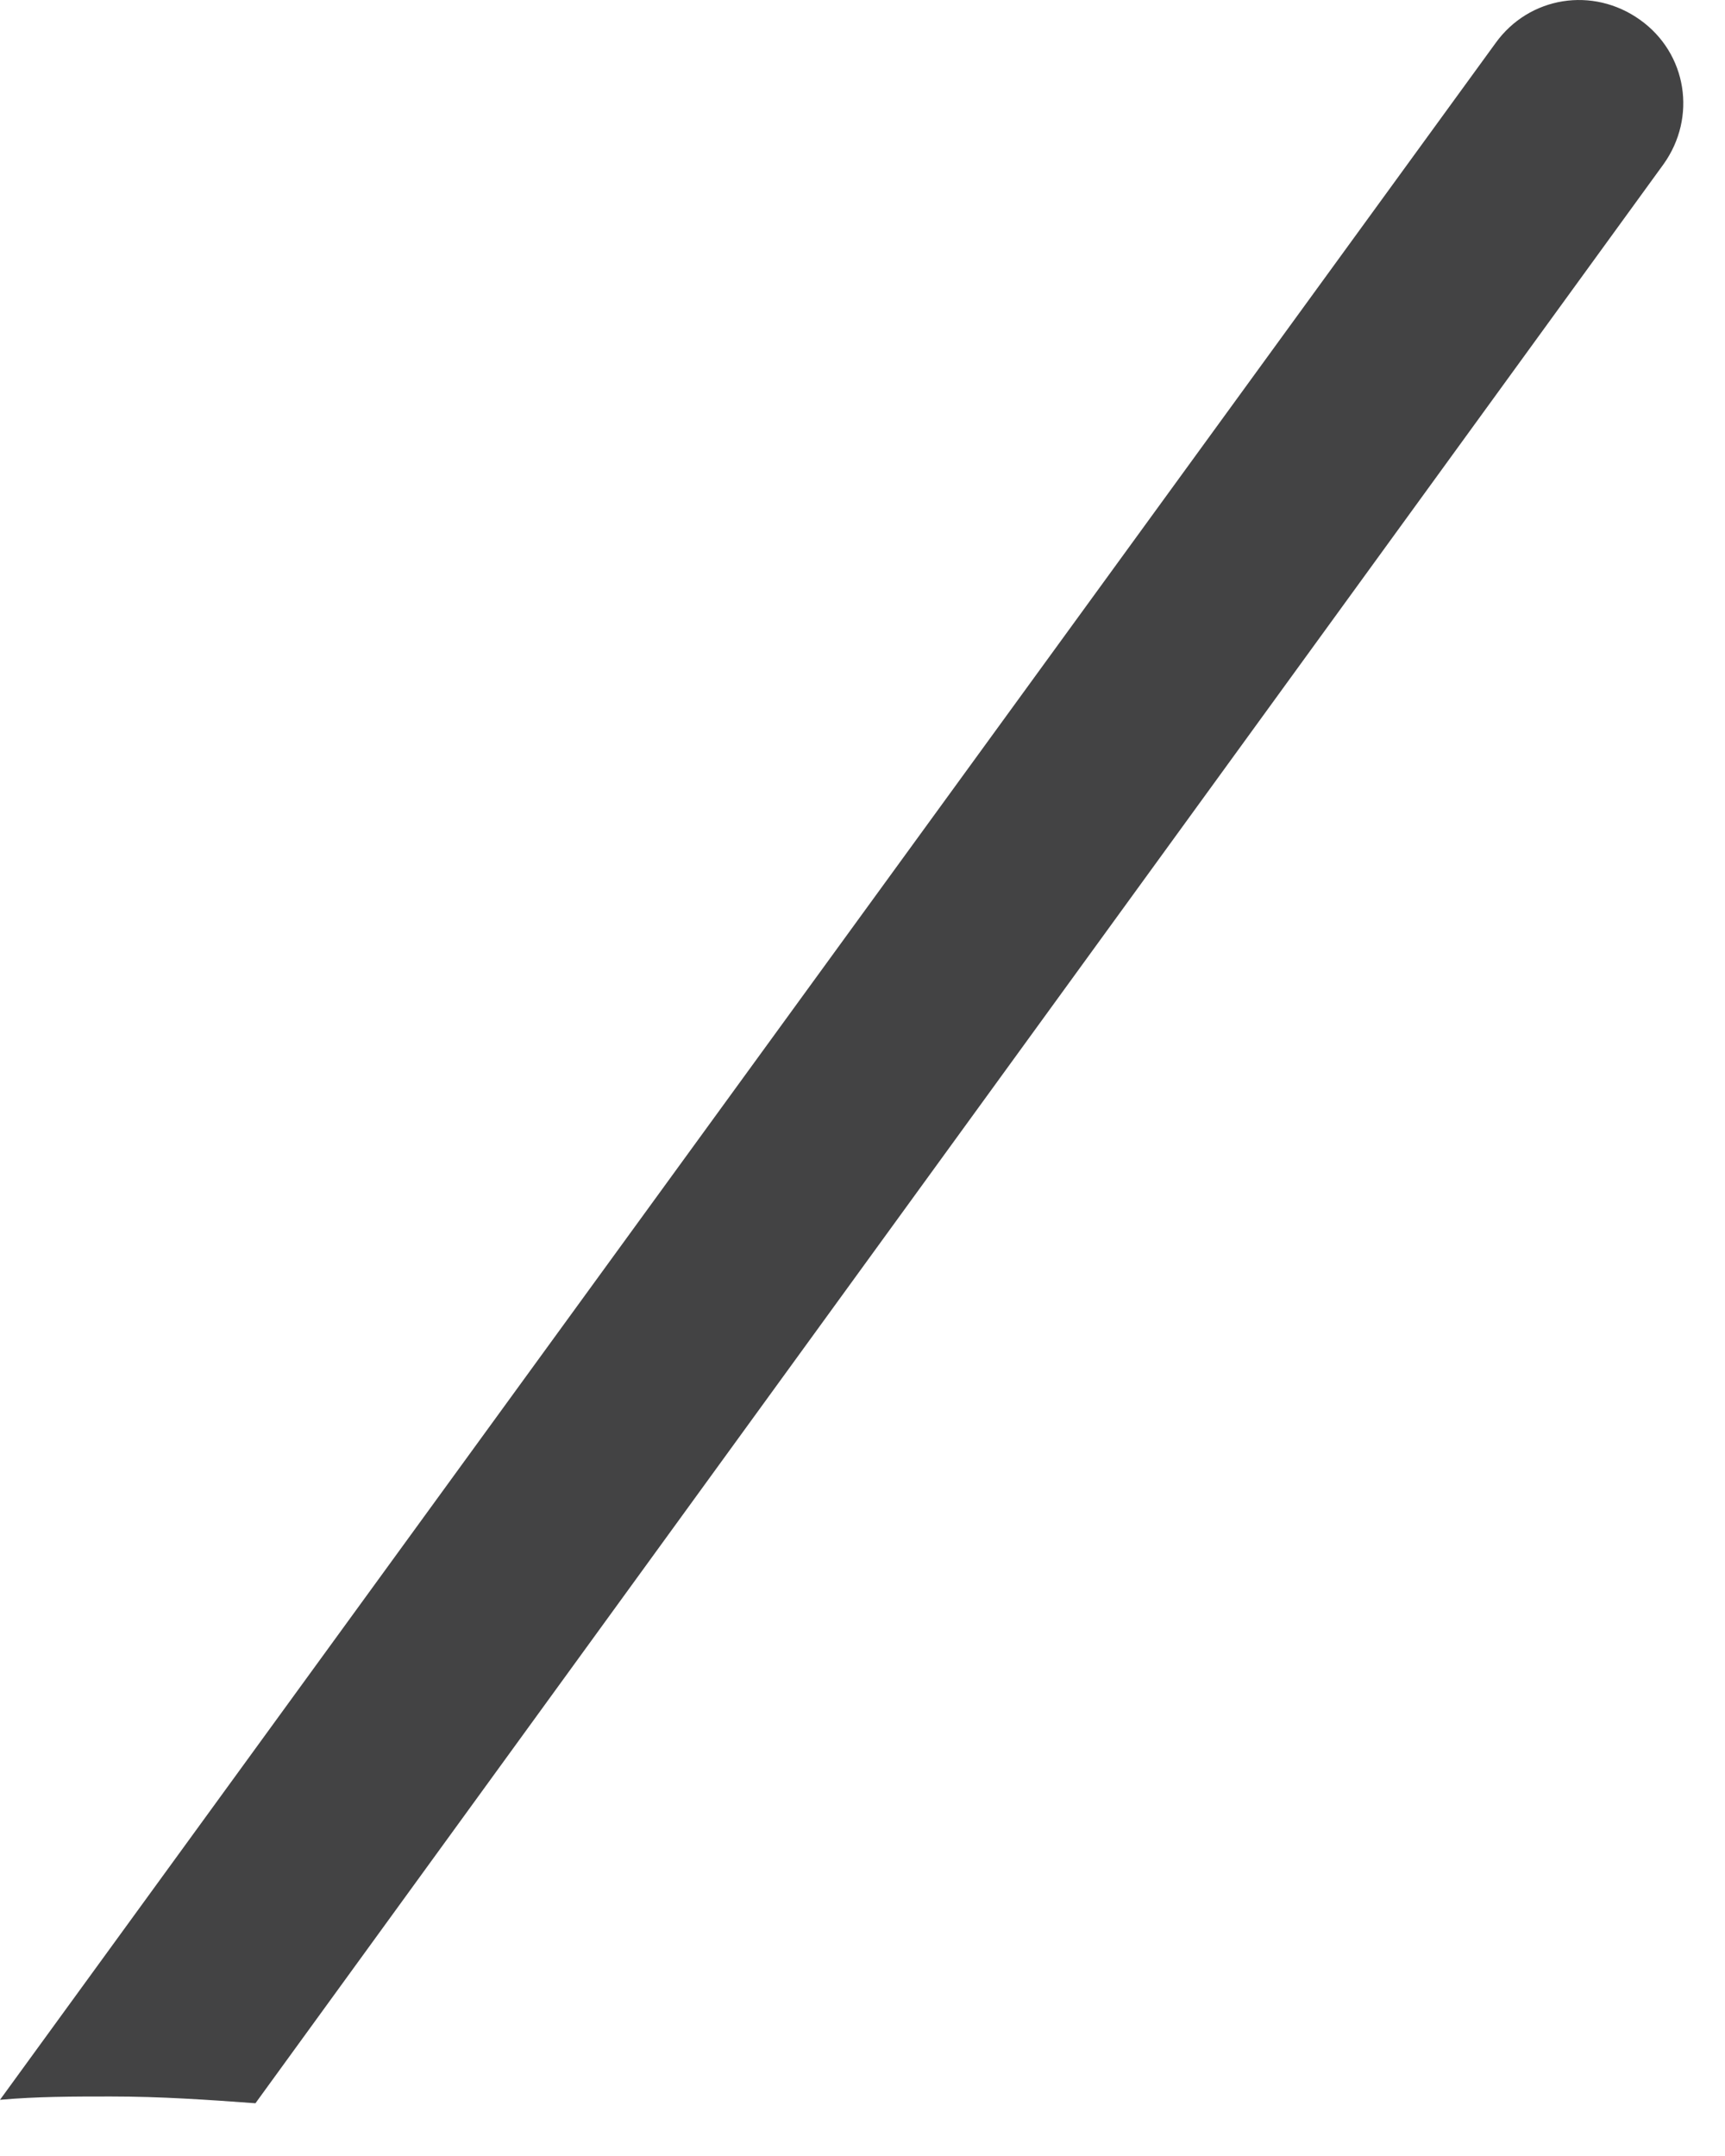 <?xml version="1.0" encoding="utf-8"?>
<svg xmlns="http://www.w3.org/2000/svg" fill="none" height="100%" overflow="visible" preserveAspectRatio="none" style="display: block;" viewBox="0 0 12 15" width="100%">
<path d="M0.771 14.586C1.122 14.586 1.449 14.609 1.777 14.633L11.572 1.143C11.806 0.816 11.736 0.371 11.409 0.138C11.082 -0.096 10.637 -0.026 10.403 0.301L0 14.609C0.257 14.586 0.514 14.586 0.771 14.586Z" fill="#434344" id="Vector"/>
</svg>